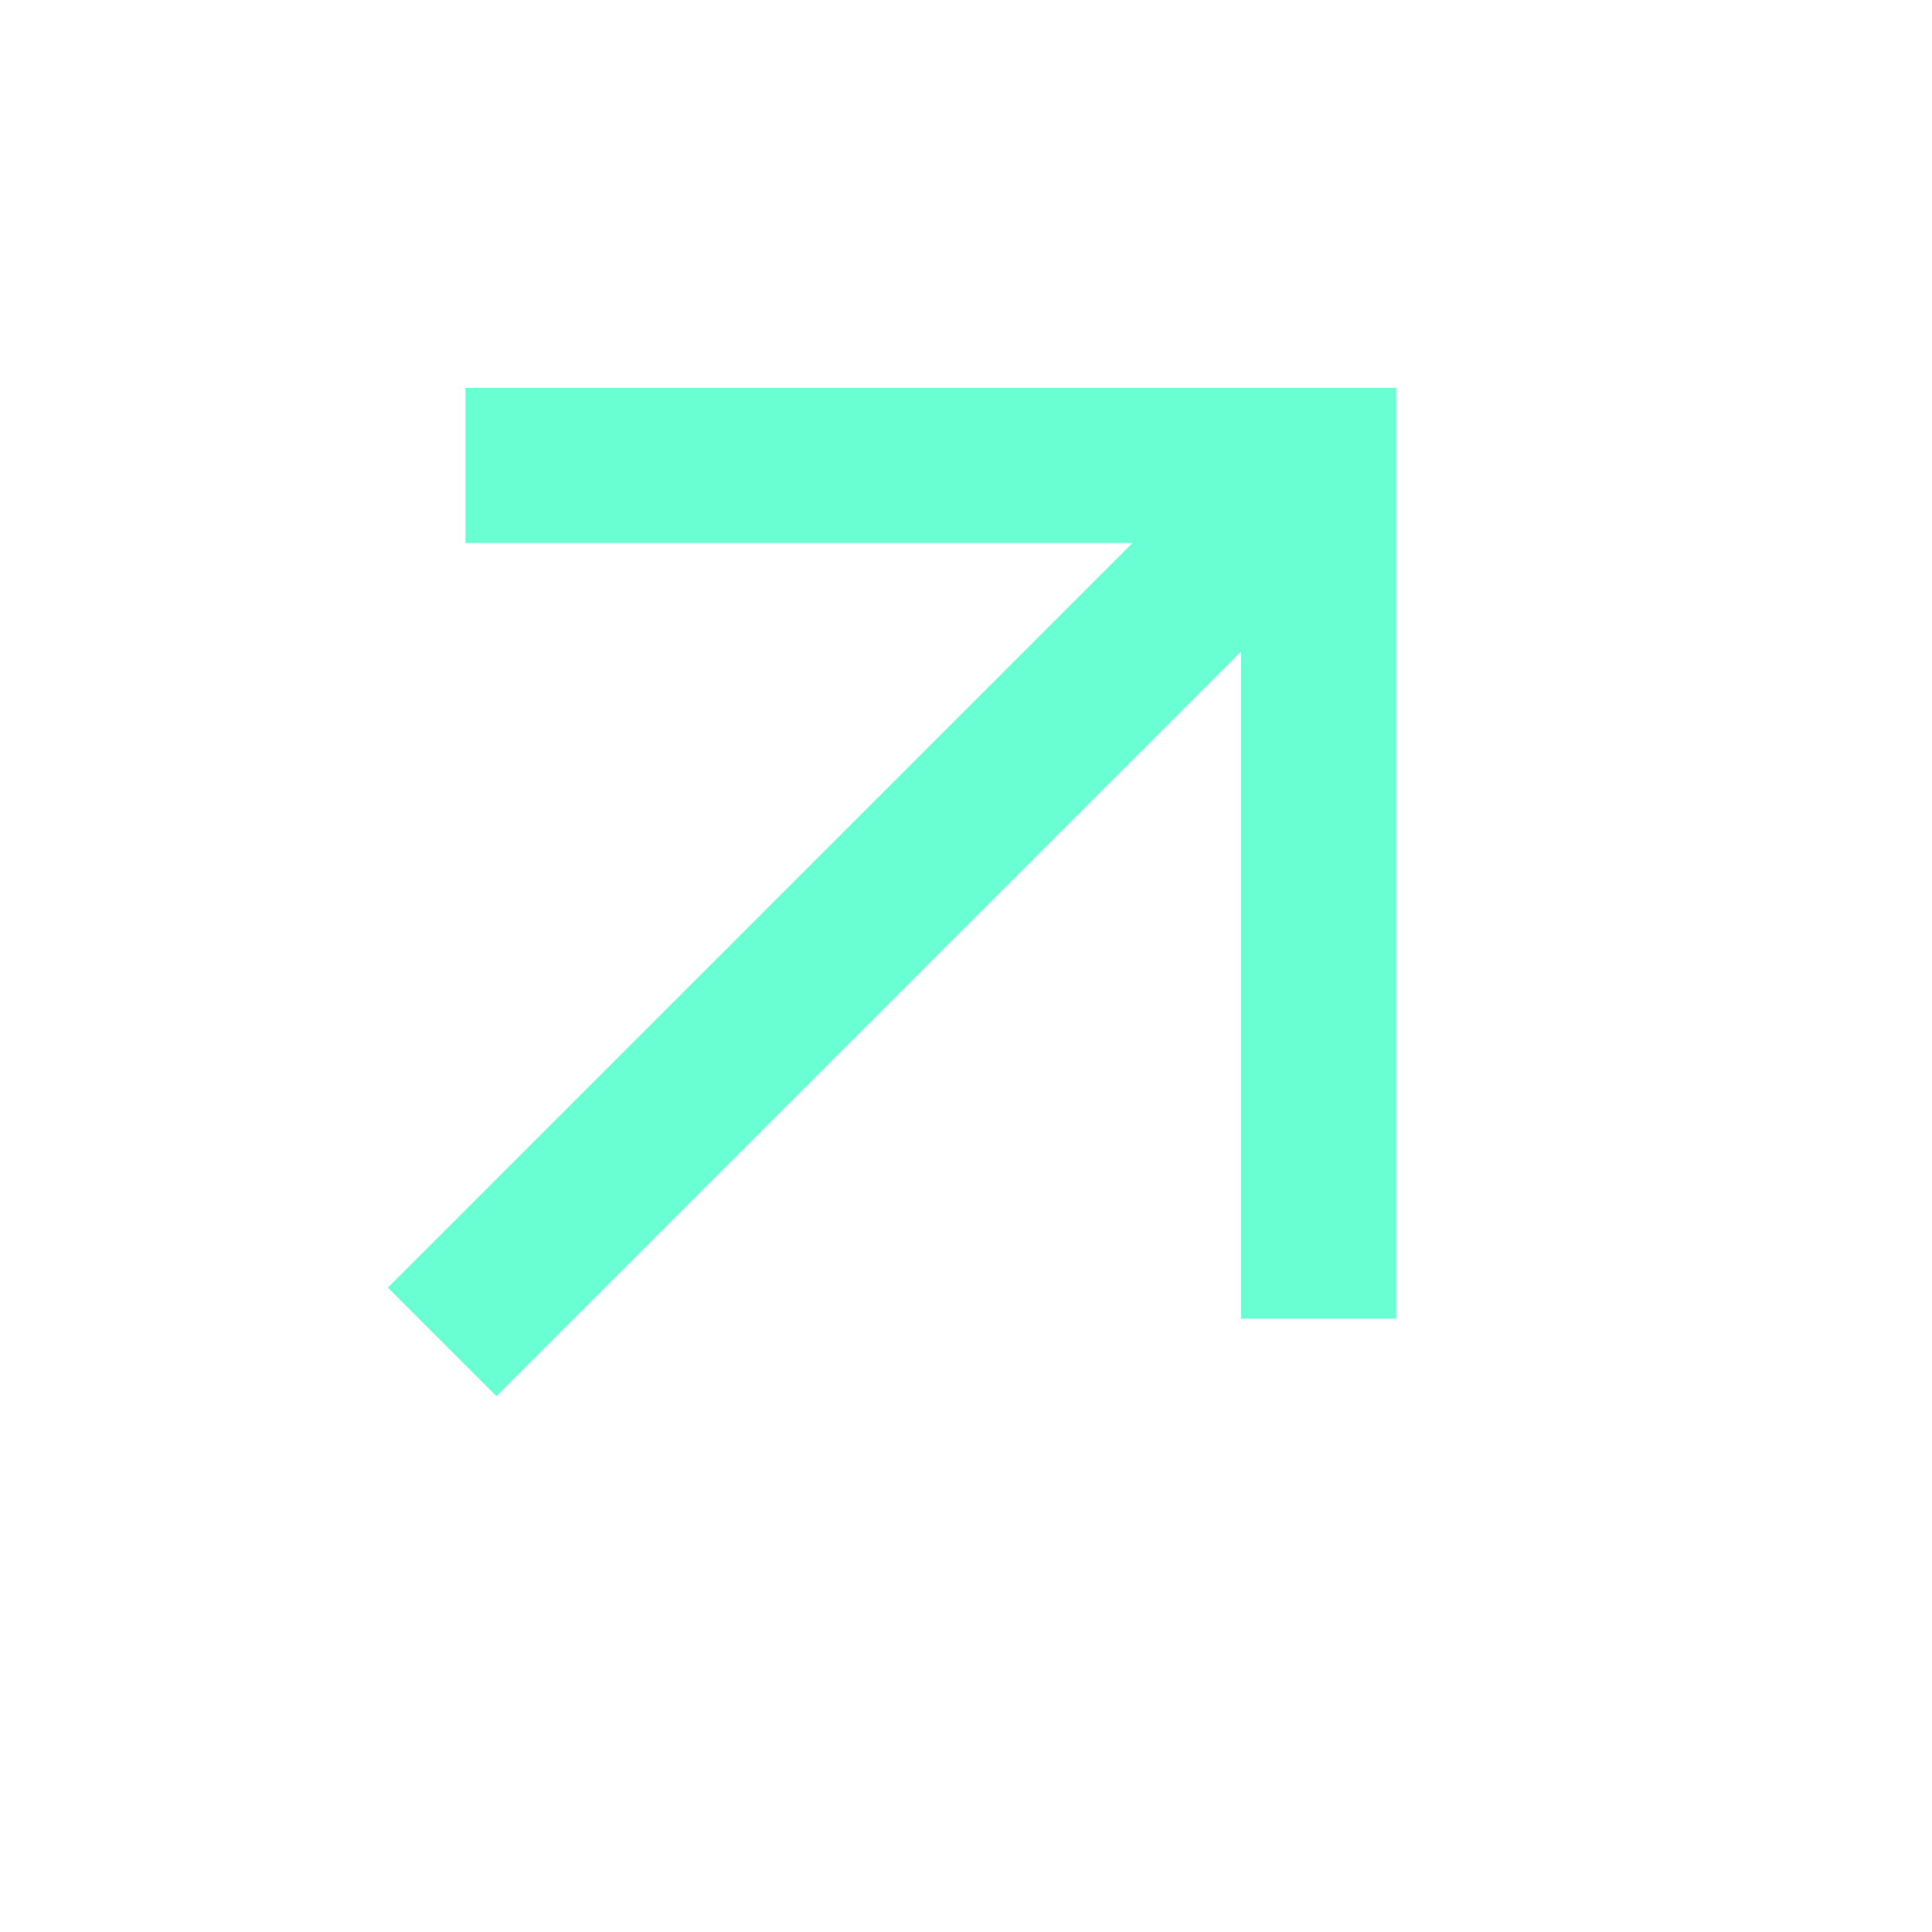 <?xml version="1.0" encoding="utf-8"?>
<svg xmlns="http://www.w3.org/2000/svg" fill="none" height="100%" overflow="visible" preserveAspectRatio="none" style="display: block;" viewBox="0 0 24 24" width="100%">
<g id="arrow_outward">
<mask height="24" id="mask0_0_3672" maskUnits="userSpaceOnUse" style="mask-type:alpha" width="24" x="0" y="0">
<rect fill="#D9D9D9" height="23.125" id="Bounding box" width="23.125"/>
</mask>
<g mask="url(#mask0_0_3672)">
<path d="M6.167 17.344L4.818 15.995L14.068 6.745H5.782V4.818H17.344V16.381H15.417V8.094L6.167 17.344Z" fill="#69FFD2" id="arrow_outward_2"/>
</g>
</g>
</svg>